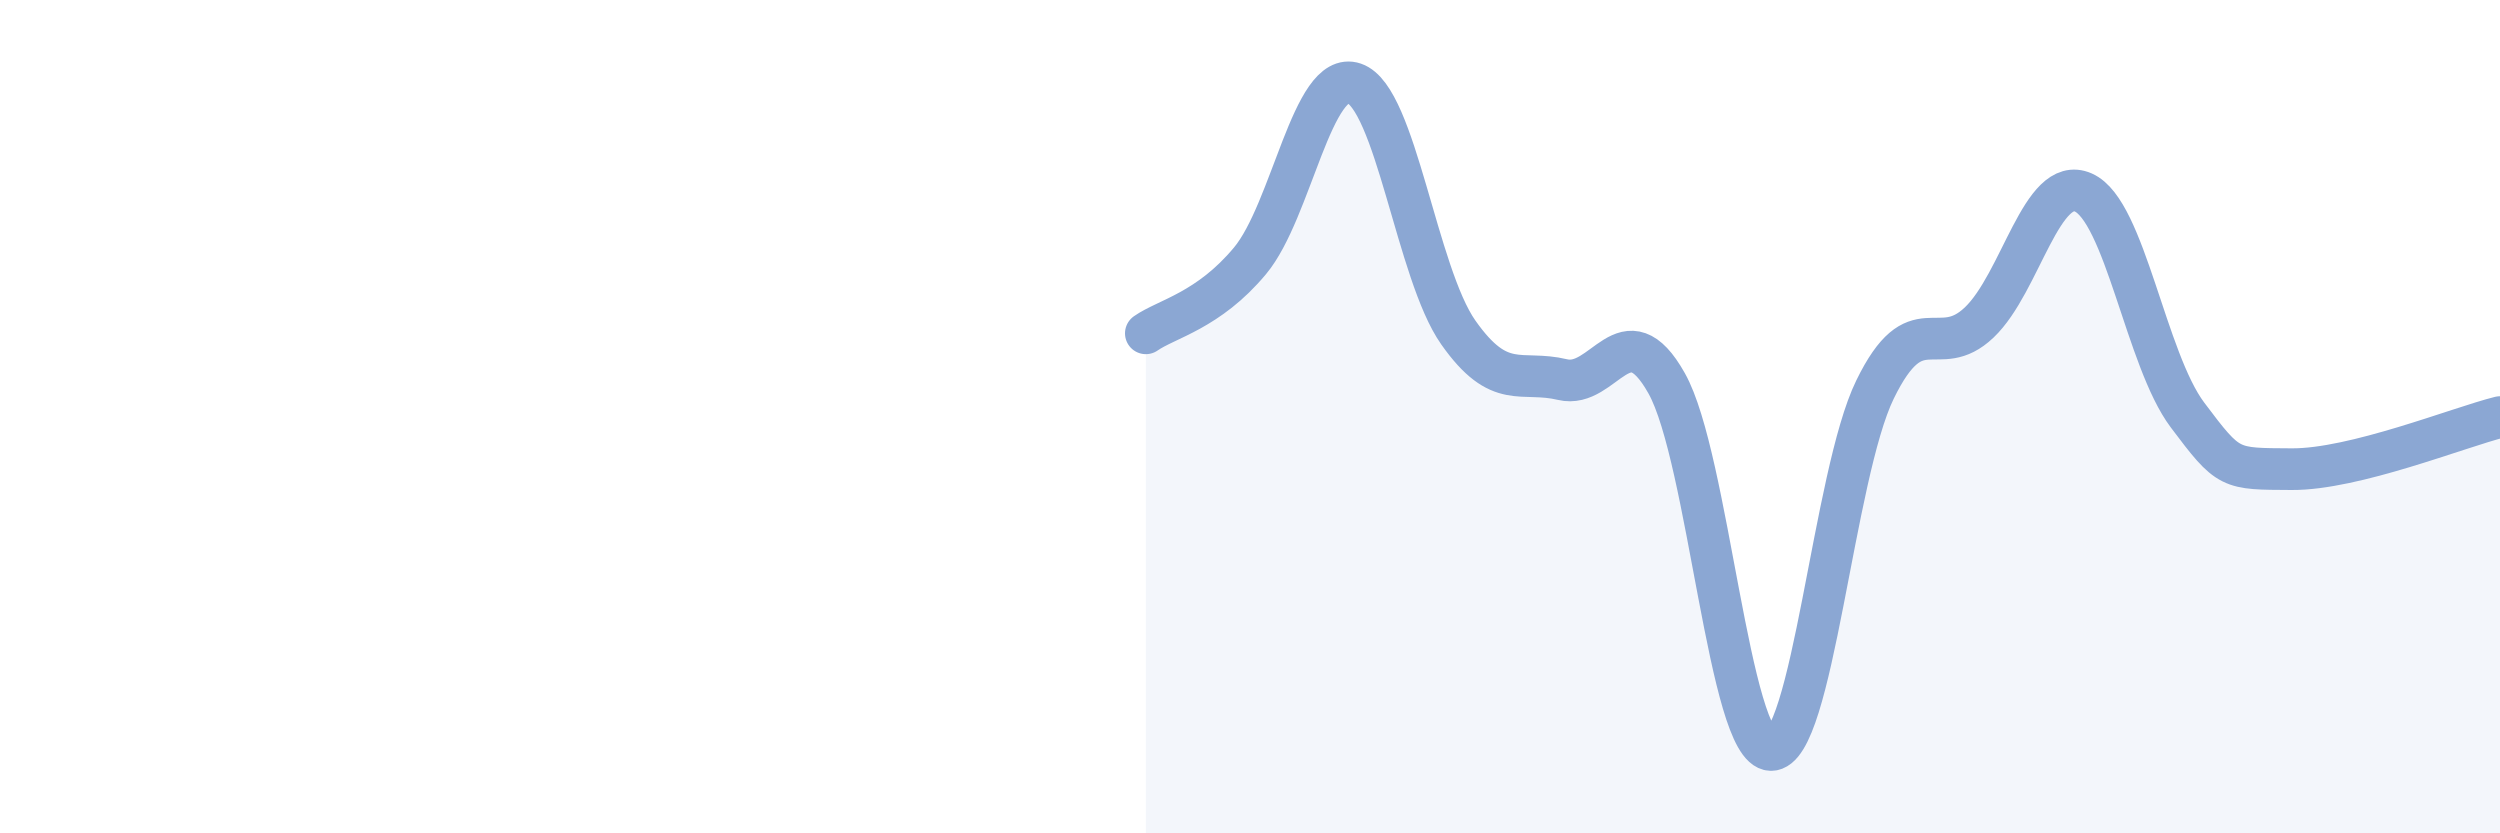 
    <svg width="60" height="20" viewBox="0 0 60 20" xmlns="http://www.w3.org/2000/svg">
      <path
        d="M 27.5,8 C 28,7.65 29,7.46 30,6.26 C 31,5.06 31.5,1.66 32.5,2 C 33.5,2.34 34,6.56 35,7.98 C 36,9.4 36.5,8.87 37.5,9.11 C 38.5,9.35 39,7.42 40,9.2 C 41,10.98 41.5,17.97 42.5,18 C 43.5,18.03 44,11.4 45,9.35 C 46,7.3 46.5,8.69 47.5,7.74 C 48.5,6.79 49,4.18 50,4.62 C 51,5.06 51.5,8.63 52.5,9.96 C 53.5,11.29 53.5,11.25 55,11.26 C 56.5,11.27 59,10.26 60,10.01L60 20L27.5 20Z"
        fill="#8ba7d3"
        opacity="0.1"
        stroke-linecap="round"
        stroke-linejoin="round"
      />
      <path
        d="M 27.5,8 C 28,7.65 29,7.46 30,6.26 C 31,5.06 31.5,1.66 32.5,2 C 33.5,2.34 34,6.56 35,7.98 C 36,9.4 36.5,8.87 37.5,9.11 C 38.5,9.35 39,7.42 40,9.2 C 41,10.98 41.5,17.97 42.5,18 C 43.5,18.03 44,11.4 45,9.35 C 46,7.3 46.5,8.69 47.5,7.74 C 48.5,6.79 49,4.18 50,4.62 C 51,5.06 51.5,8.63 52.5,9.96 C 53.5,11.29 53.5,11.25 55,11.26 C 56.5,11.27 59,10.26 60,10.01"
        stroke="#8ba7d3"
        stroke-width="1"
        fill="none"
        stroke-linecap="round"
        stroke-linejoin="round"
      />
    </svg>
  